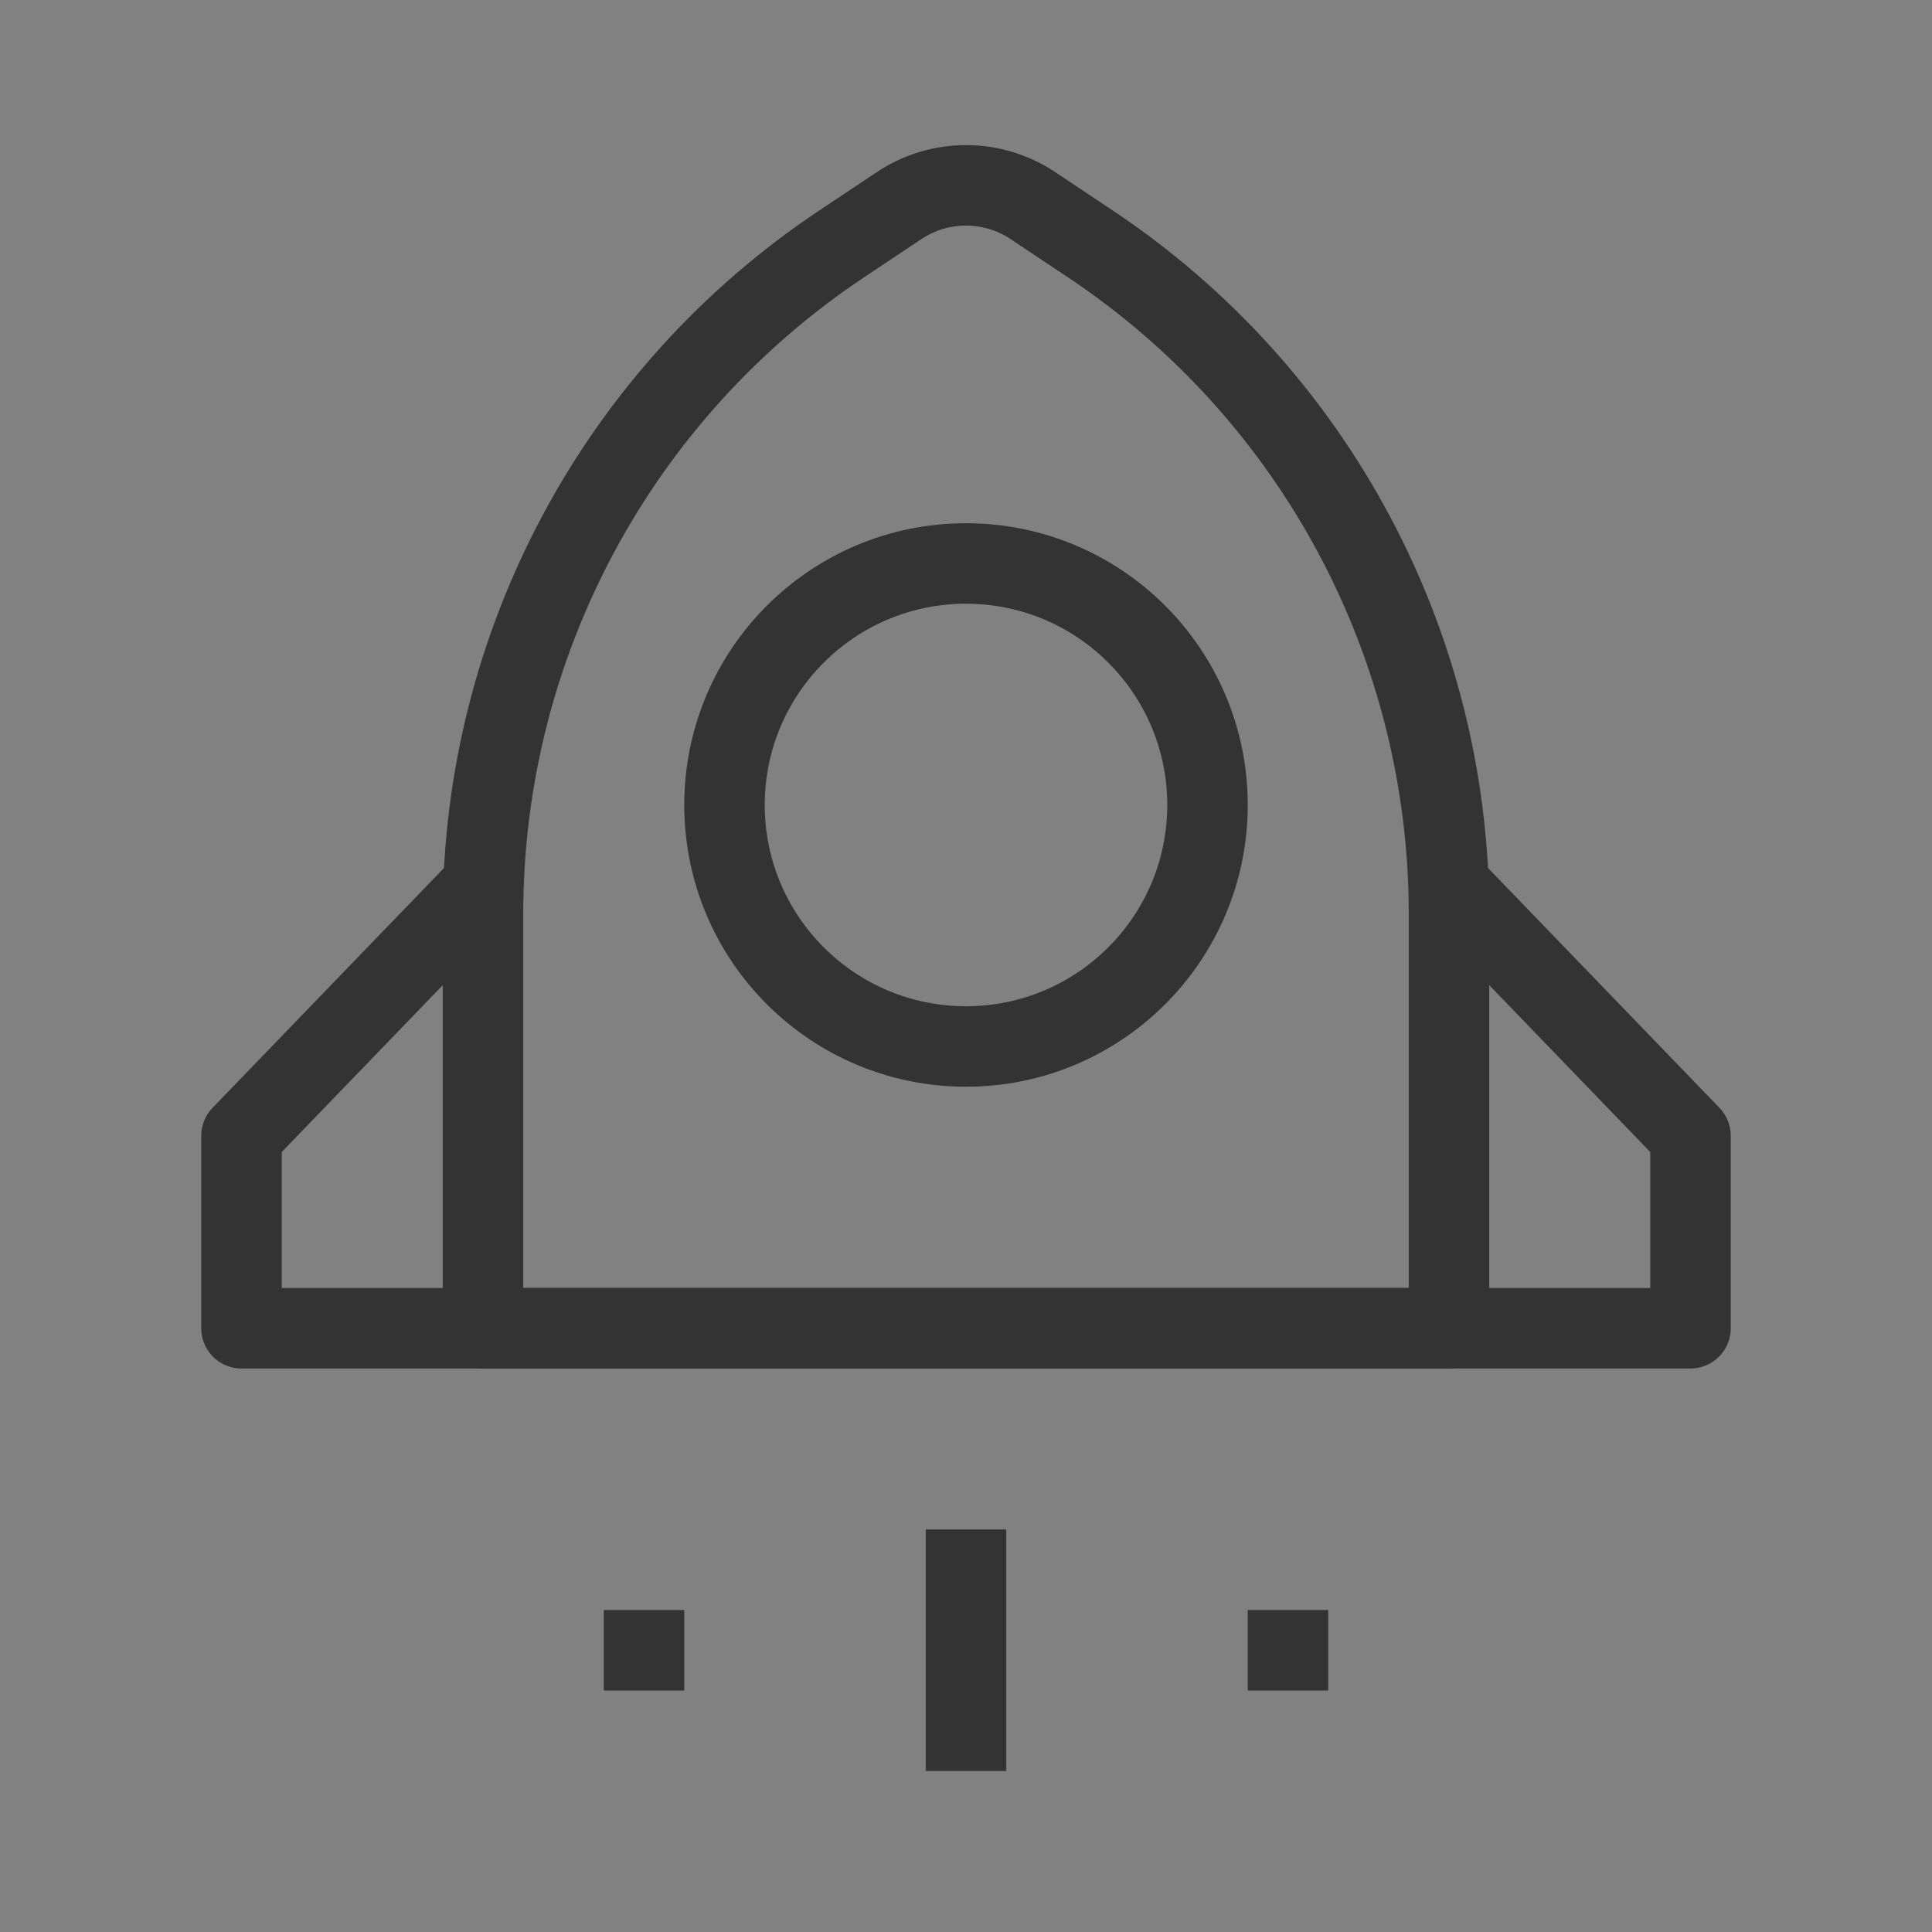 <?xml version="1.0" encoding="UTF-8"?>
<svg width="32px" height="32px" viewBox="0 0 32 32" version="1.1" xmlns="http://www.w3.org/2000/svg" xmlns:xlink="http://www.w3.org/1999/xlink">
    <rect x="0" y="0" width="32" height="32" fill="#808080" stroke="none"/>
    <!-- Generator: Sketch 63.1 (92452) - https://sketch.com -->
    <title>编组</title>
    <desc>Created with Sketch.</desc>
    <g id="页面-1" stroke="none" stroke-width="1" fill="none" fill-rule="evenodd">
        <g id="07" transform="translate(-544, -1364)">
            <g id="编组-15" transform="translate(0, 1020)">
                <g id="编组-4" transform="translate(480, 304)">
                    <g id="编组" transform="translate(64, 40)">
                        <rect id="矩形" fill-opacity="0.01" fill="#FFFFFF" fill-rule="nonzero" x="0" y="0" width="32" height="32"></rect>
                        <path d="M13.937,4.042 L14.891,3.406 C15.562,2.958 16.438,2.958 17.109,3.406 L18.063,4.042 C21.772,6.515 24,10.678 24,15.136 L24,22 L8,22 L8,15.136 C8,10.678 10.228,6.515 13.937,4.042 Z" id="路径" stroke="#333333" stroke-width="1.333" stroke-linejoin="round"></path>
                        <circle id="椭圆形" stroke="#333333" stroke-width="1.333" cx="16" cy="13.333" r="4"></circle>
                        <polyline id="路径" stroke="#333333" stroke-width="1.333" stroke-linejoin="round" points="8 14.667 4 18.812 4 22 28 22 28 18.812 24 14.667"></polyline>
                        <line x1="16" y1="25.333" x2="16" y2="29.333" id="路径" stroke="#333333" stroke-width="1.333" stroke-linejoin="round"></line>
                        <line x1="10.667" y1="26.667" x2="10.667" y2="28" id="路径" stroke="#333333" stroke-width="1.333" stroke-linejoin="round"></line>
                        <line x1="21.333" y1="26.667" x2="21.333" y2="28" id="路径" stroke="#333333" stroke-width="1.333" stroke-linejoin="round"></line>
                    </g>
                </g>
            </g>
        </g>
    </g>
</svg>